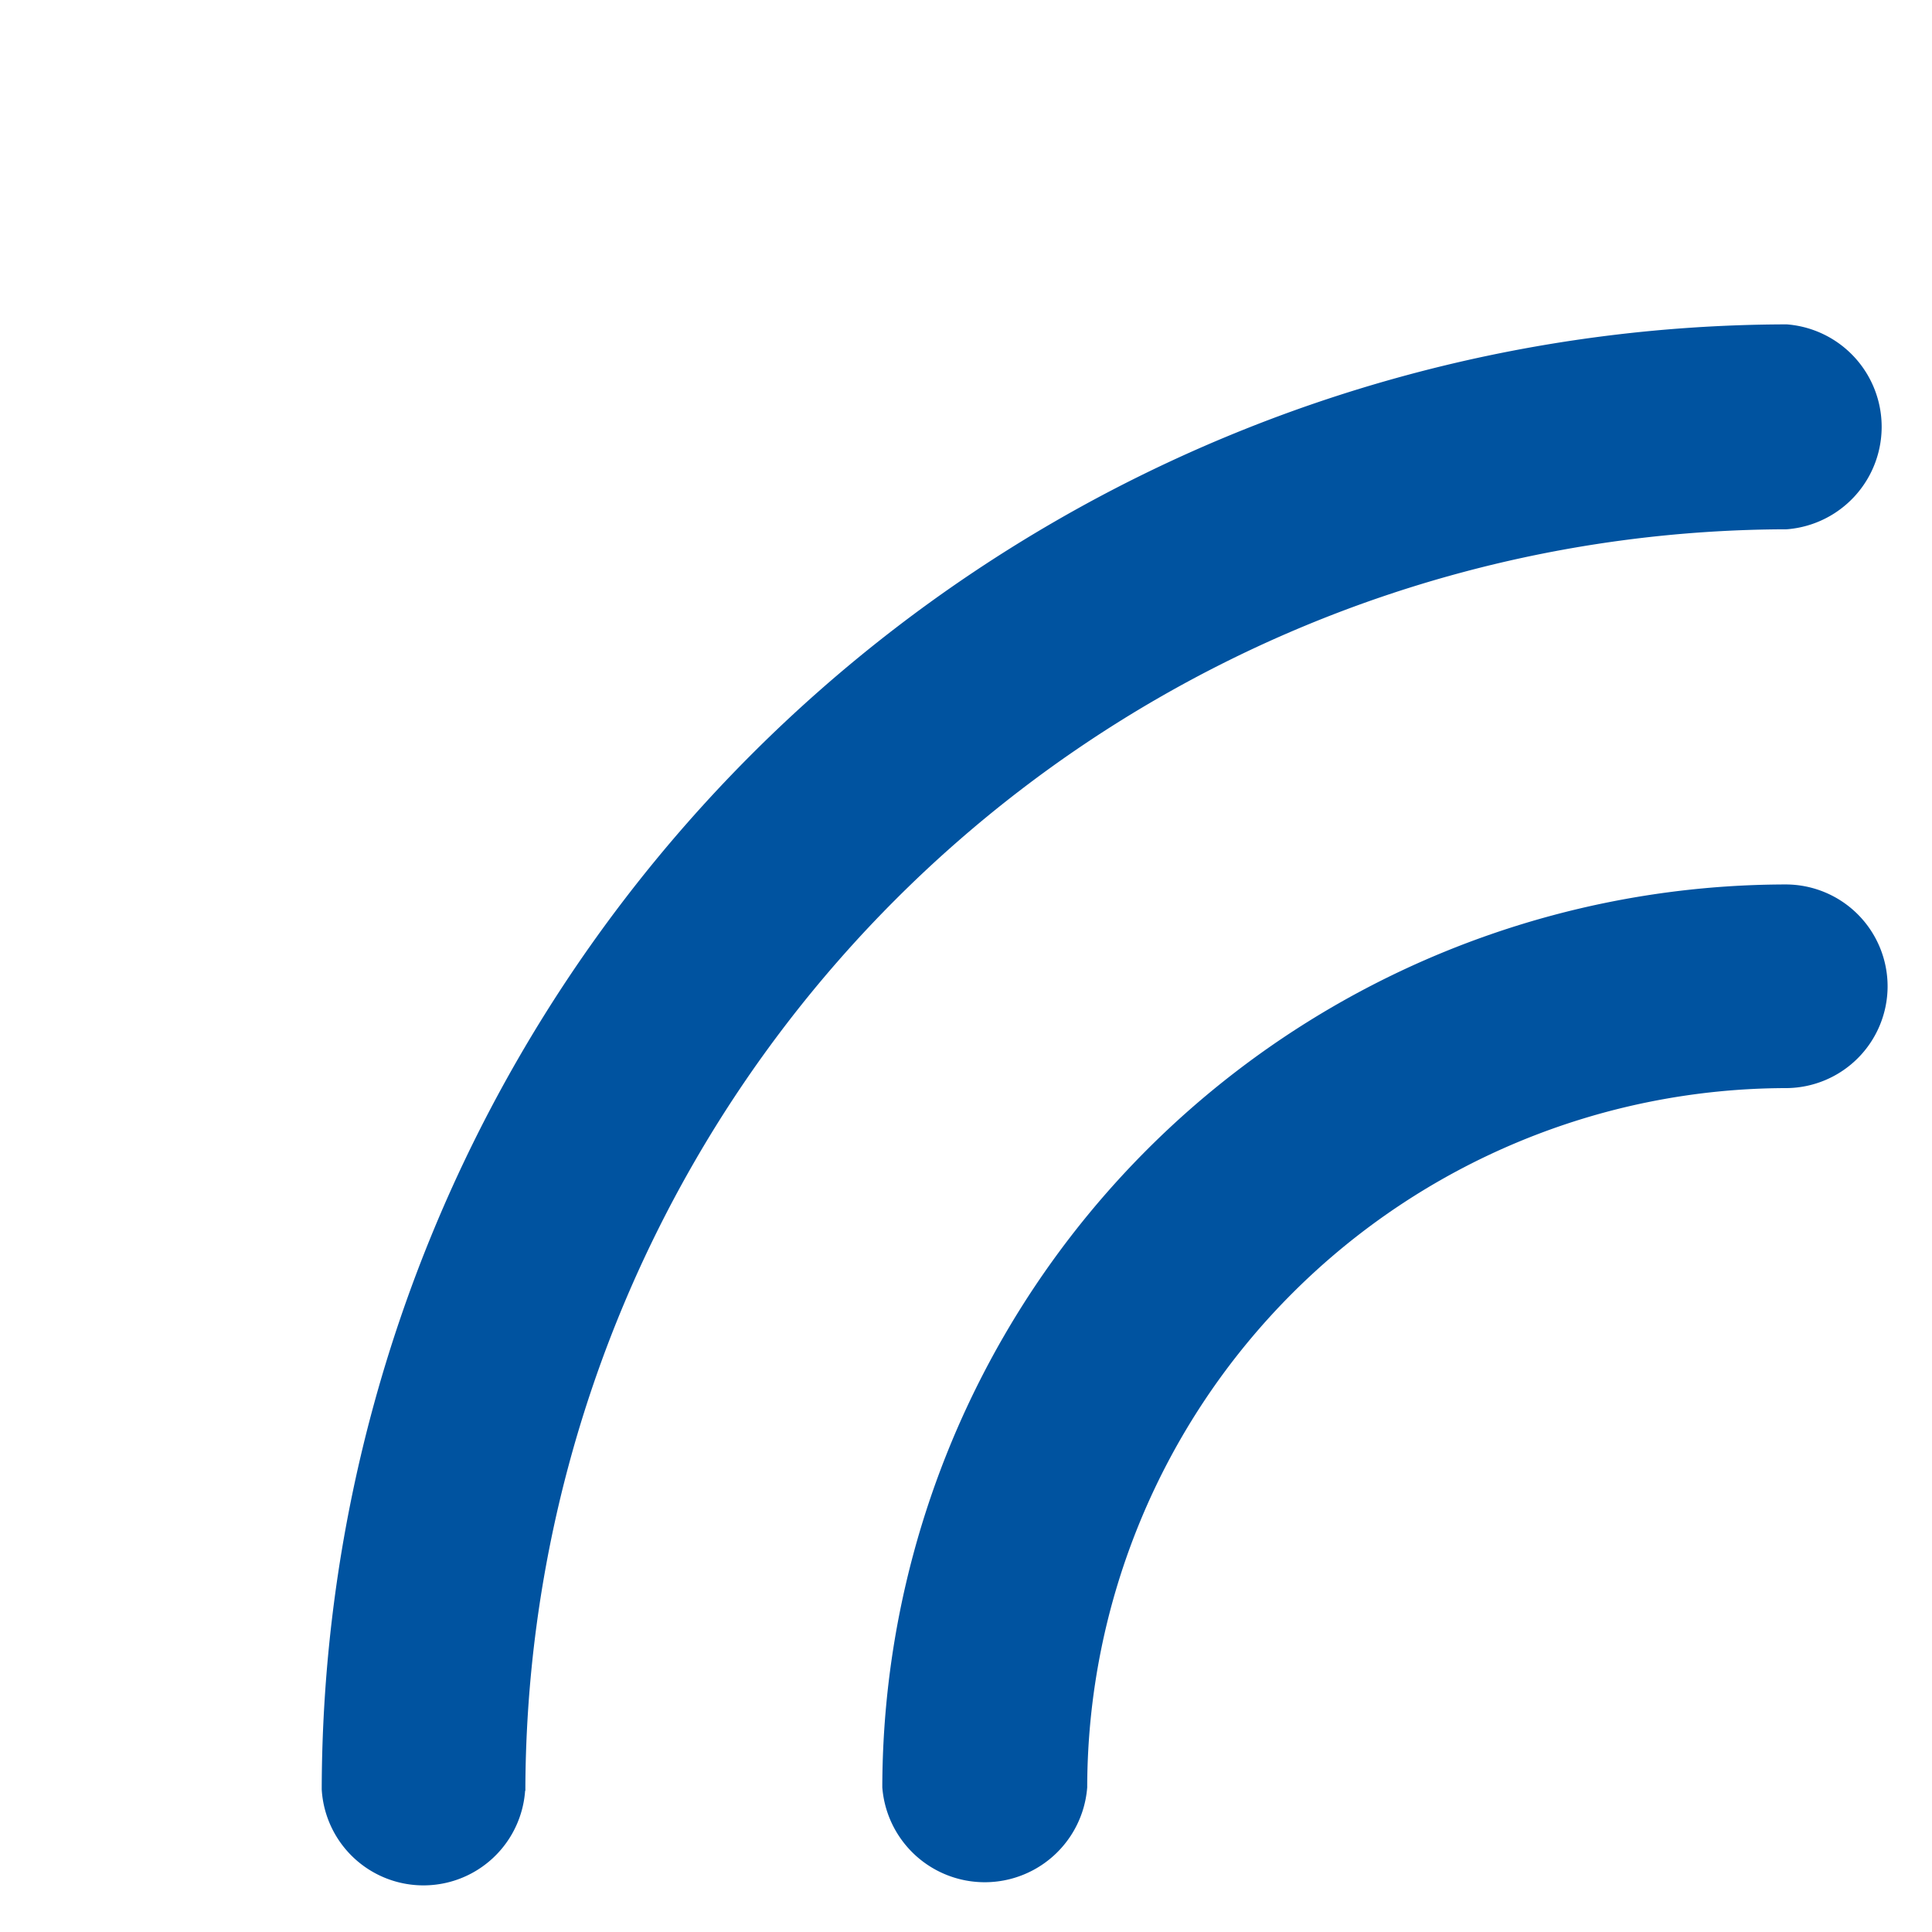 <svg id="_23.m.d.radio.waves.next" data-name="23.m.d.radio.waves.next" xmlns="http://www.w3.org/2000/svg" width="16" height="16.002" viewBox="0 0 16 16.002">
  <path id="Path" d="M10.823,3.386a.844.844,0,0,0,0-1.2,7.492,7.492,0,0,0-10.574,0,.851.851,0,0,0,1.2,1.2,5.8,5.8,0,0,1,8.189,0A.844.844,0,0,0,10.823,3.386Z" transform="translate(5.585 13.432) rotate(-45)" fill="#0053a0"/>
  <path id="Path-2" data-name="Path" d="M1.406,4.747a10.468,10.468,0,0,1,14.773,0,.851.851,0,0,0,1.2-1.2,12.156,12.156,0,0,0-17.158,0,.844.844,0,0,0,1.182,1.2Z" transform="translate(0 12.467) rotate(-45)" fill="#0053a0"/>
</svg>
